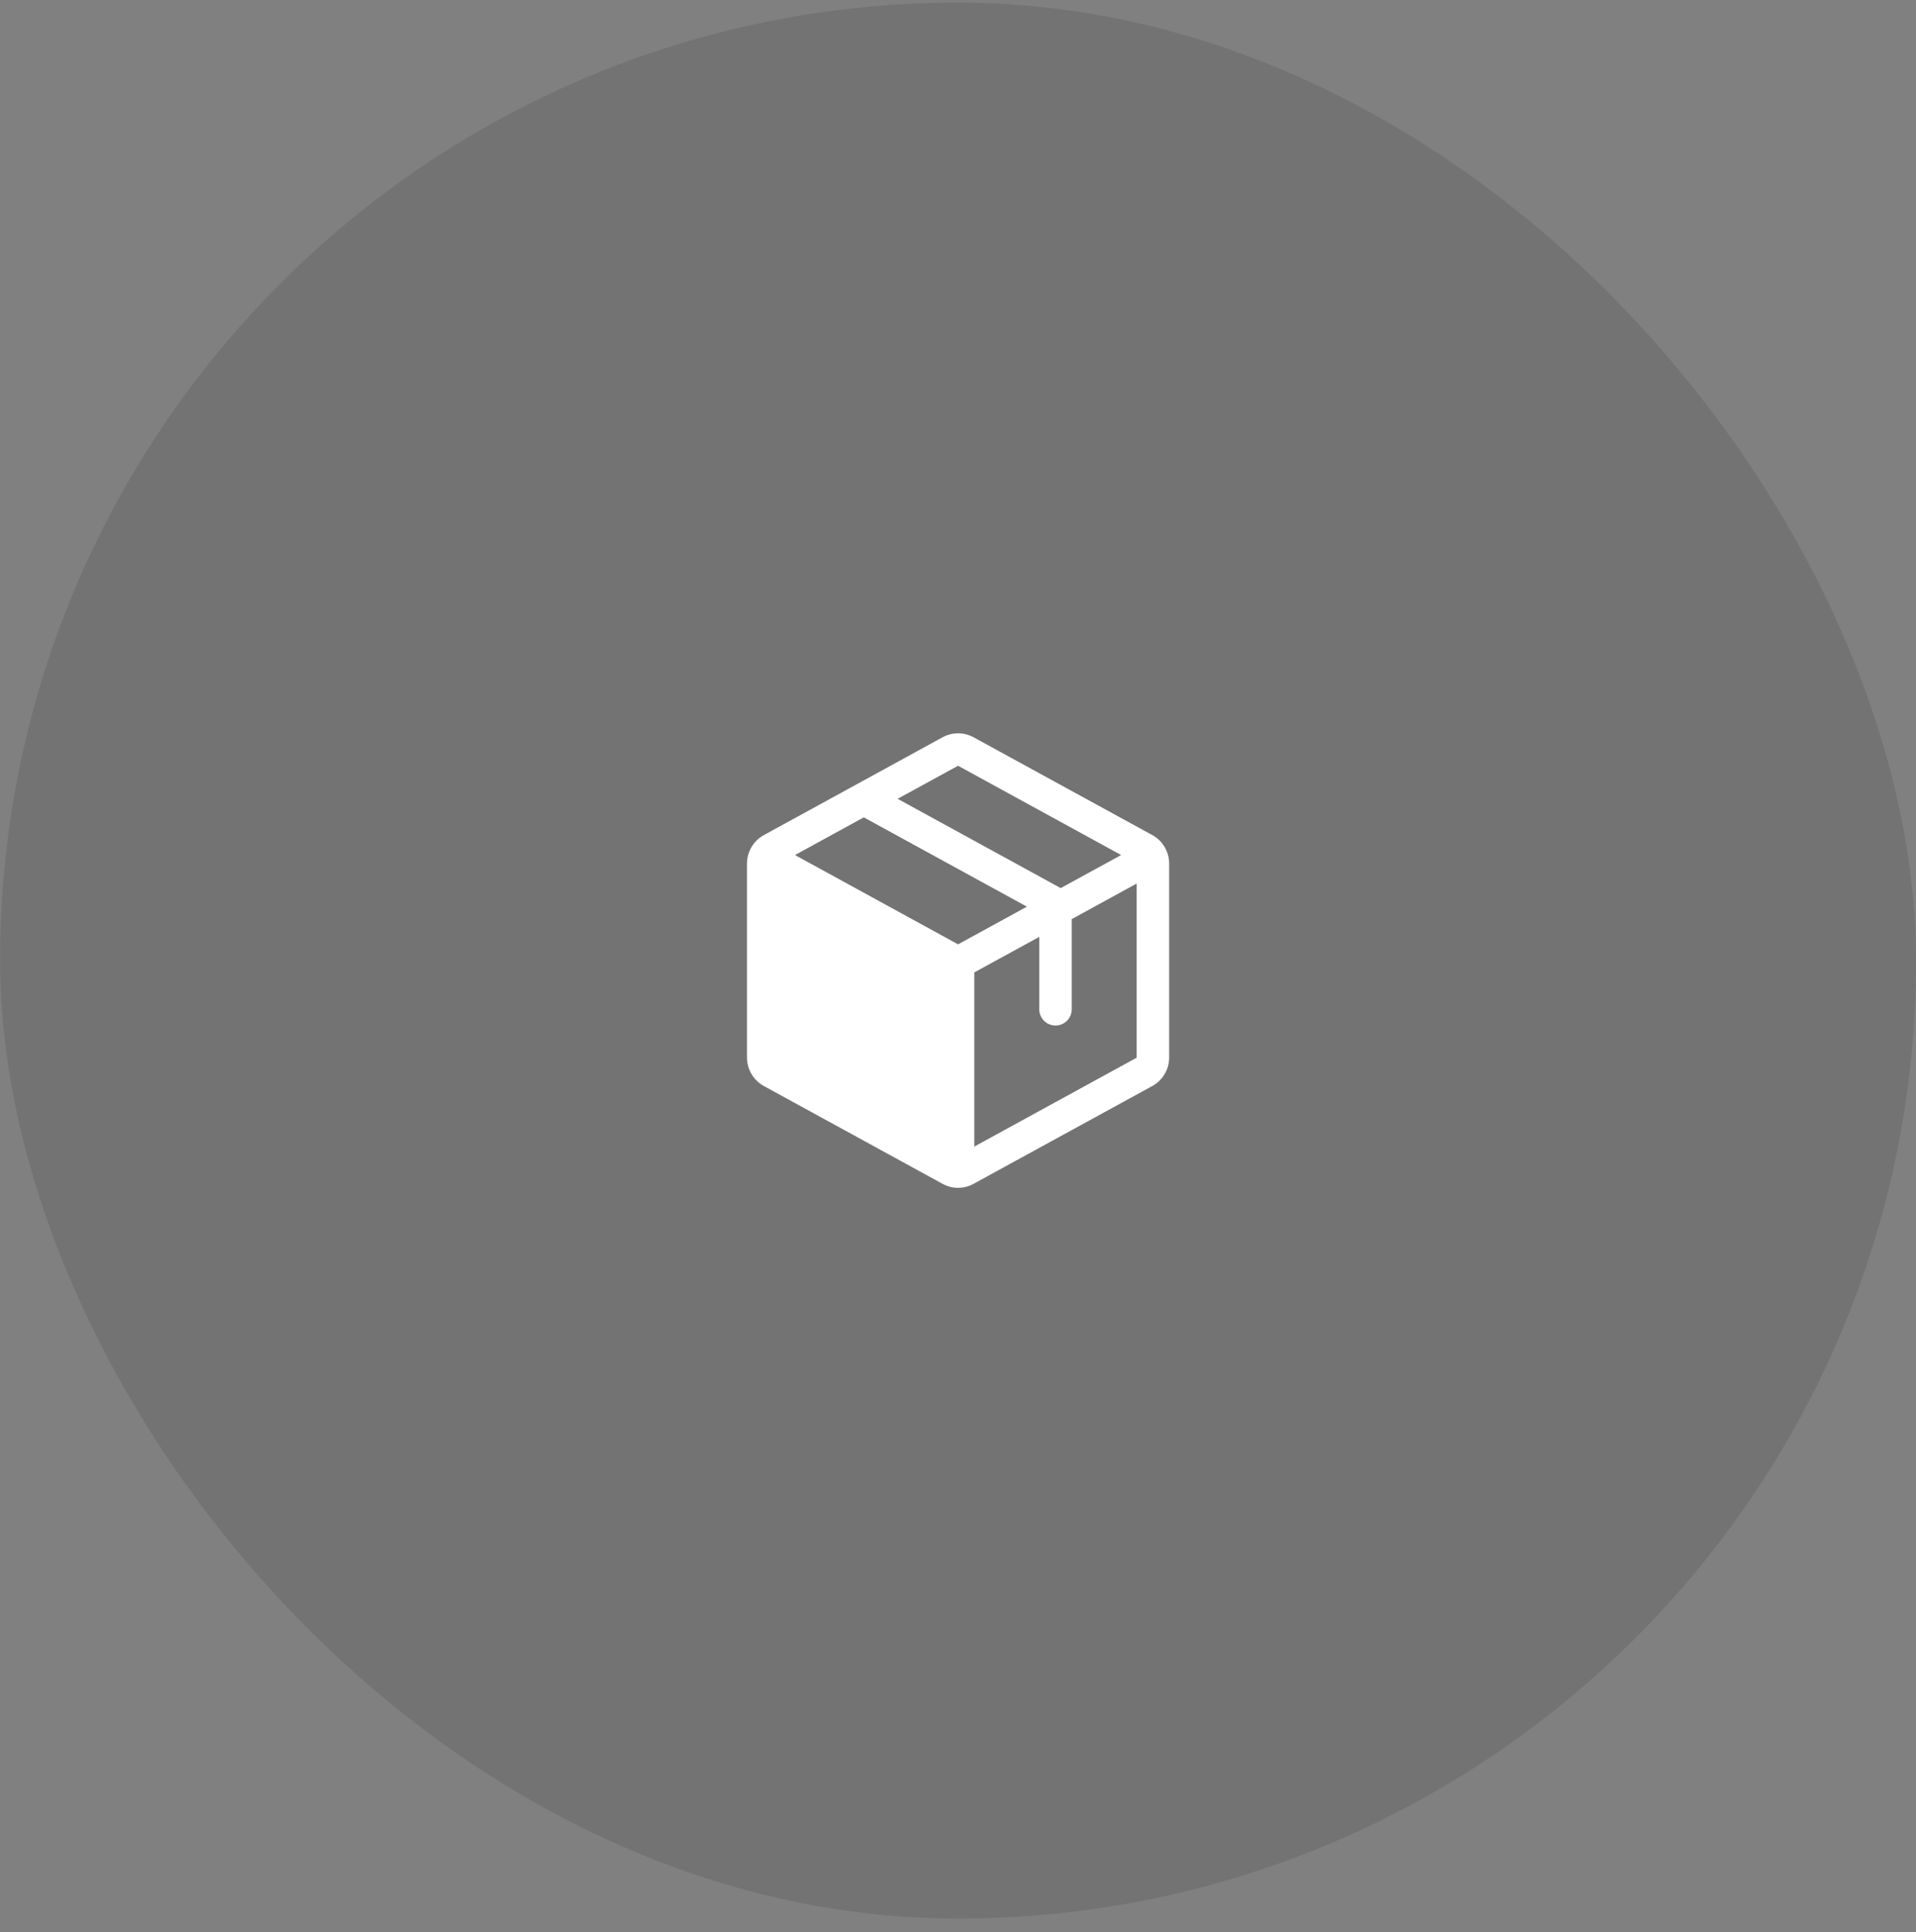<?xml version="1.0" encoding="UTF-8"?> <svg xmlns="http://www.w3.org/2000/svg" width="118" height="119" viewBox="0 0 118 119" fill="none"><rect x="0" y="0" width="118" height="119" fill="#808080" stroke="none"/><rect x="0.004" y="0.162" width="118" height="118" rx="59" fill="black" fill-opacity="0.1"></rect><g clip-path="url(#clip0_1169_2640)"><g clip-path="url(#clip1_1169_2640)"><path d="M70.964 51.431L59.964 45.412C59.67 45.25 59.34 45.165 59.004 45.165C58.668 45.165 58.338 45.25 58.044 45.412L47.044 51.433C46.73 51.605 46.468 51.858 46.285 52.166C46.102 52.474 46.005 52.825 46.004 53.183V65.138C46.005 65.496 46.102 65.847 46.285 66.155C46.468 66.463 46.73 66.716 47.044 66.888L58.044 72.909C58.338 73.072 58.668 73.157 59.004 73.157C59.34 73.157 59.67 73.072 59.964 72.909L70.964 66.889C71.278 66.717 71.54 66.464 71.723 66.156C71.906 65.849 72.003 65.497 72.004 65.139V53.184C72.004 52.825 71.907 52.473 71.724 52.165C71.541 51.856 71.279 51.602 70.964 51.43V51.431ZM59.004 47.162L69.048 52.662L65.325 54.698L55.281 49.198L59.004 47.162ZM59.004 58.162L48.96 52.662L53.199 50.341L63.243 55.841L59.004 58.162ZM70.004 65.143L60.004 70.617V59.891L64.004 57.702V62.162C64.004 62.427 64.109 62.682 64.297 62.869C64.484 63.057 64.739 63.162 65.004 63.162C65.269 63.162 65.523 63.057 65.711 62.869C65.899 62.682 66.004 62.427 66.004 62.162V56.607L70.004 54.418V65.143Z" fill="white"></path></g></g><defs><clipPath id="clip0_1169_2640"><rect width="32" height="32" fill="white" transform="translate(43.004 43.162)"></rect></clipPath><clipPath id="clip1_1169_2640"><rect width="32" height="32" fill="white" transform="translate(43.004 43.162)"></rect></clipPath></defs></svg> 